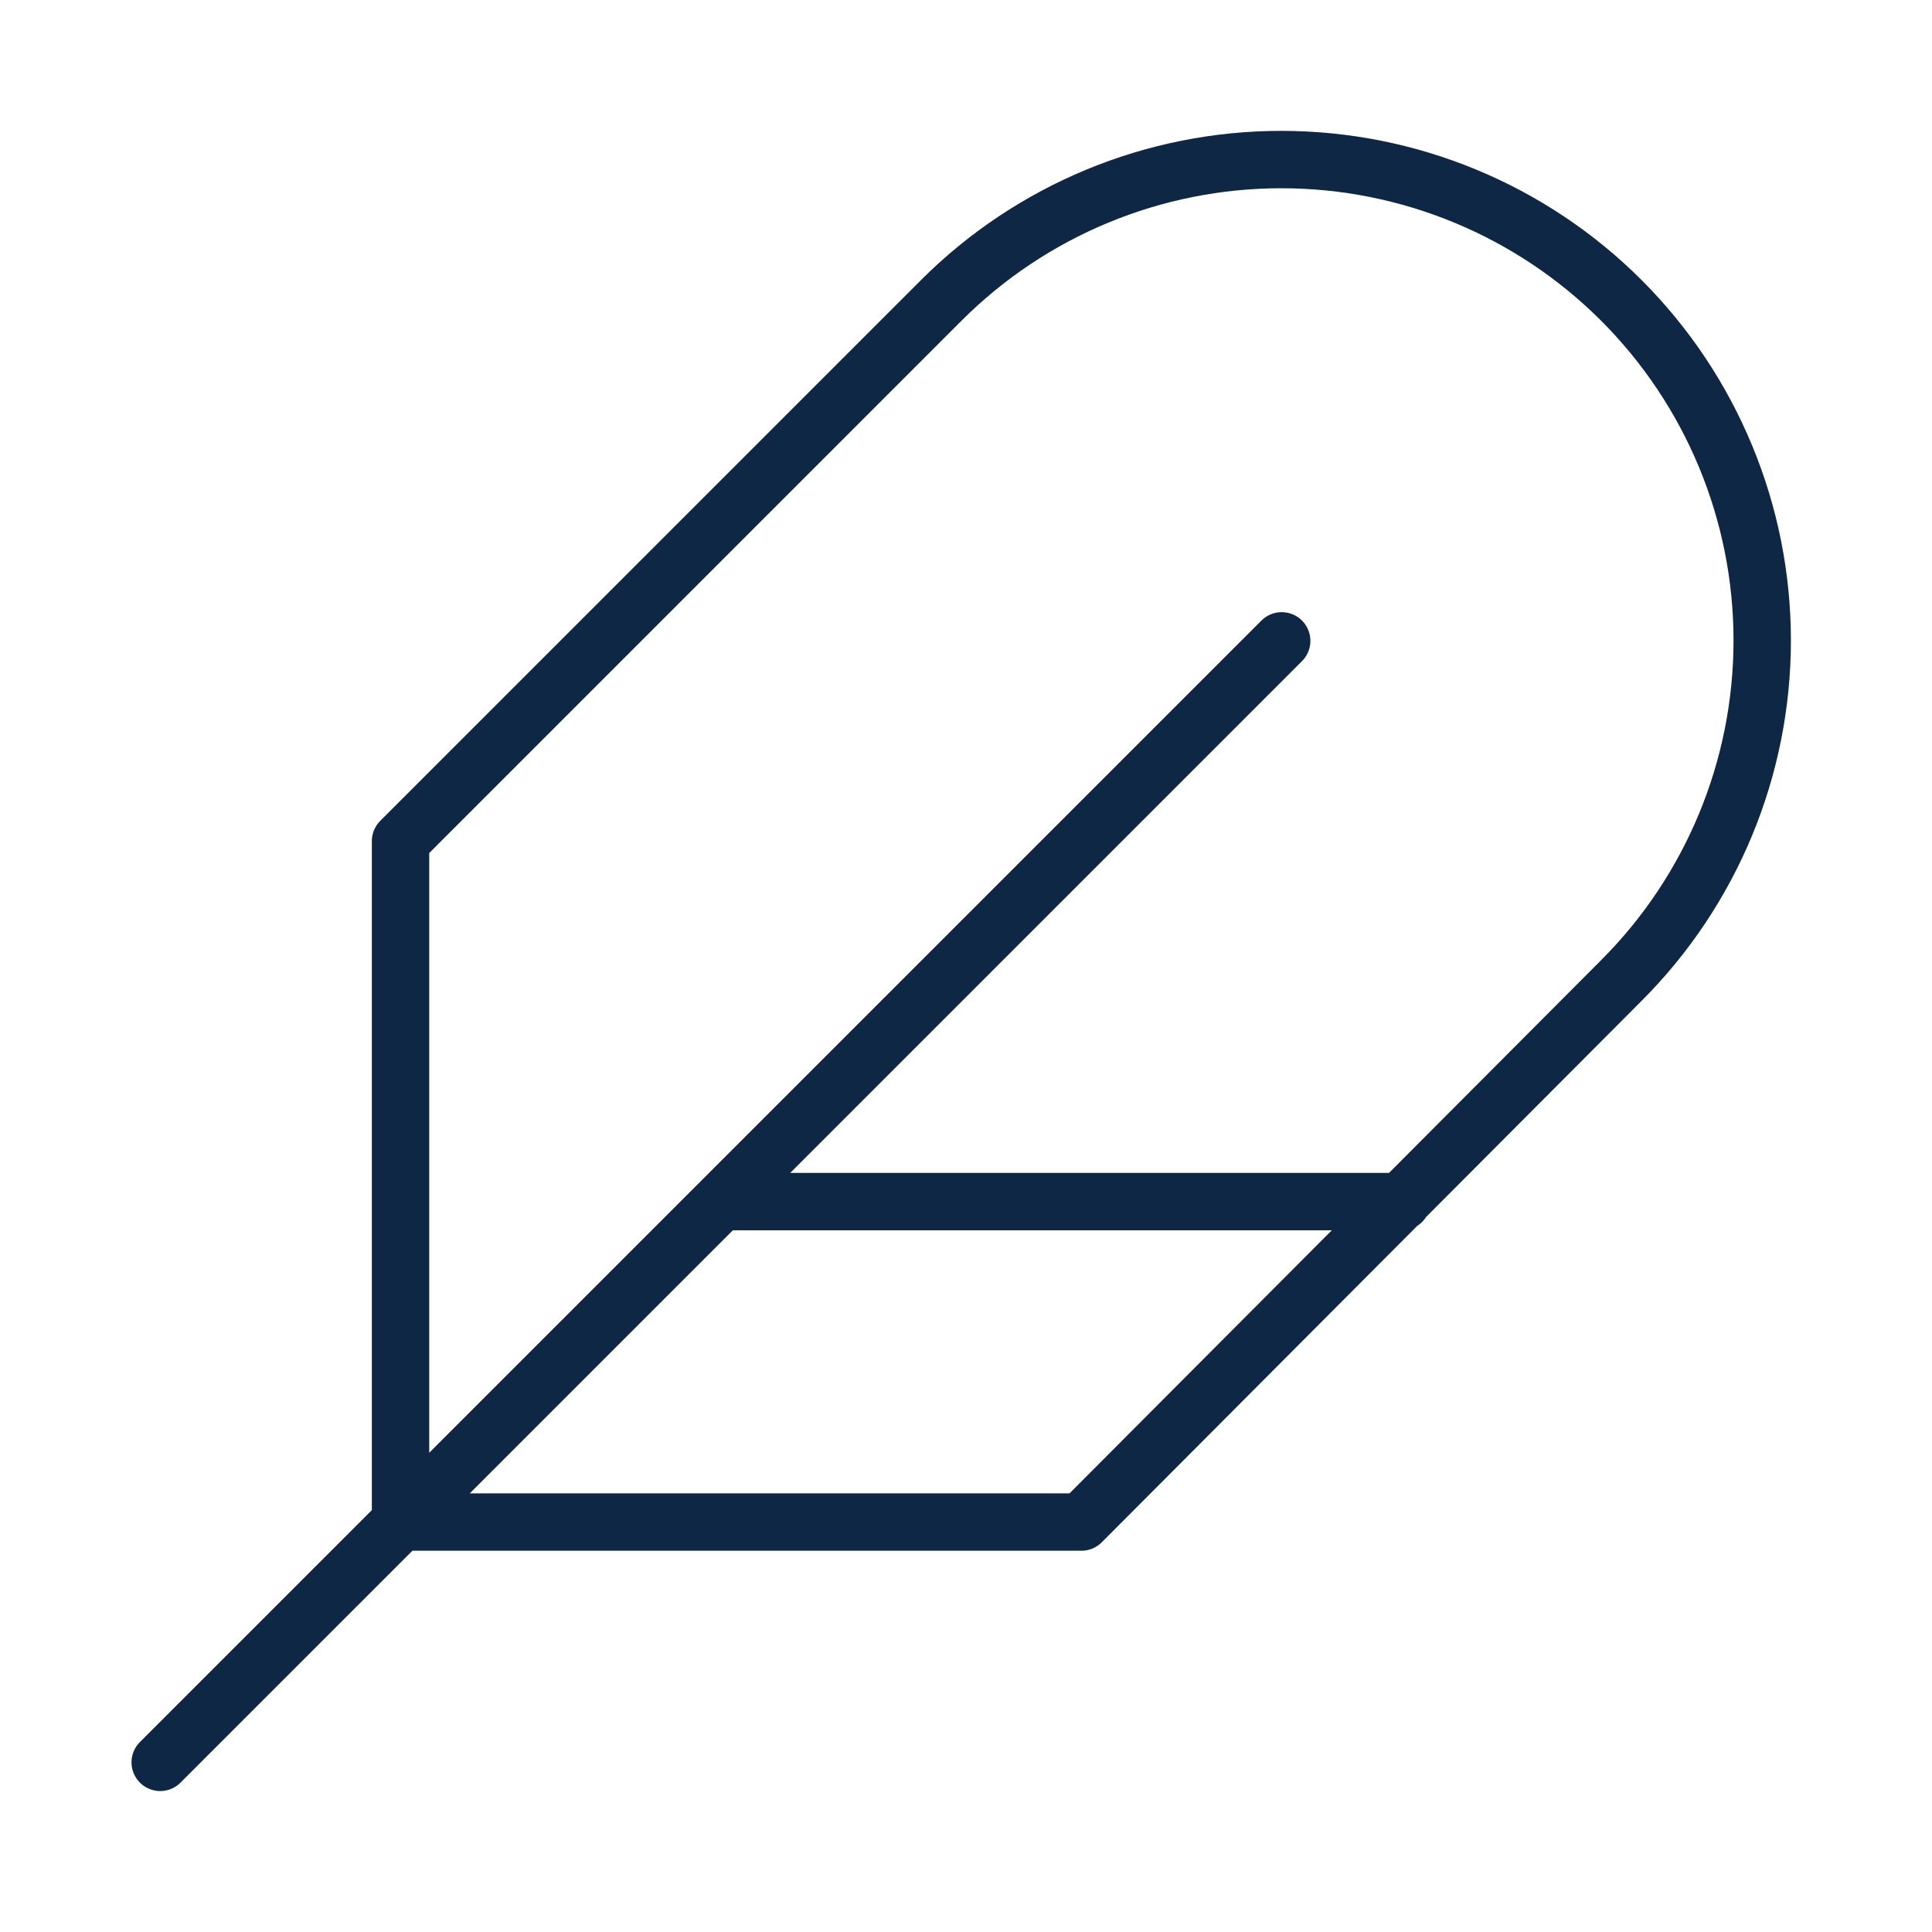 <svg width="101" height="101" viewBox="0 0 101 101" fill="none" xmlns="http://www.w3.org/2000/svg">
<path d="M67.004 33.502L8.375 92.131M73.286 62.817H37.69M84.761 51.258C89.475 46.544 92.124 40.149 92.124 33.481C92.124 26.814 89.475 20.419 84.761 15.704C80.046 10.989 73.651 8.341 66.984 8.341C60.316 8.341 53.921 10.989 49.206 15.704L20.939 43.972V79.568H56.535L84.761 51.258Z" stroke="#0E2745" stroke-width="3" stroke-linecap="round" stroke-linejoin="round"/>
</svg>
